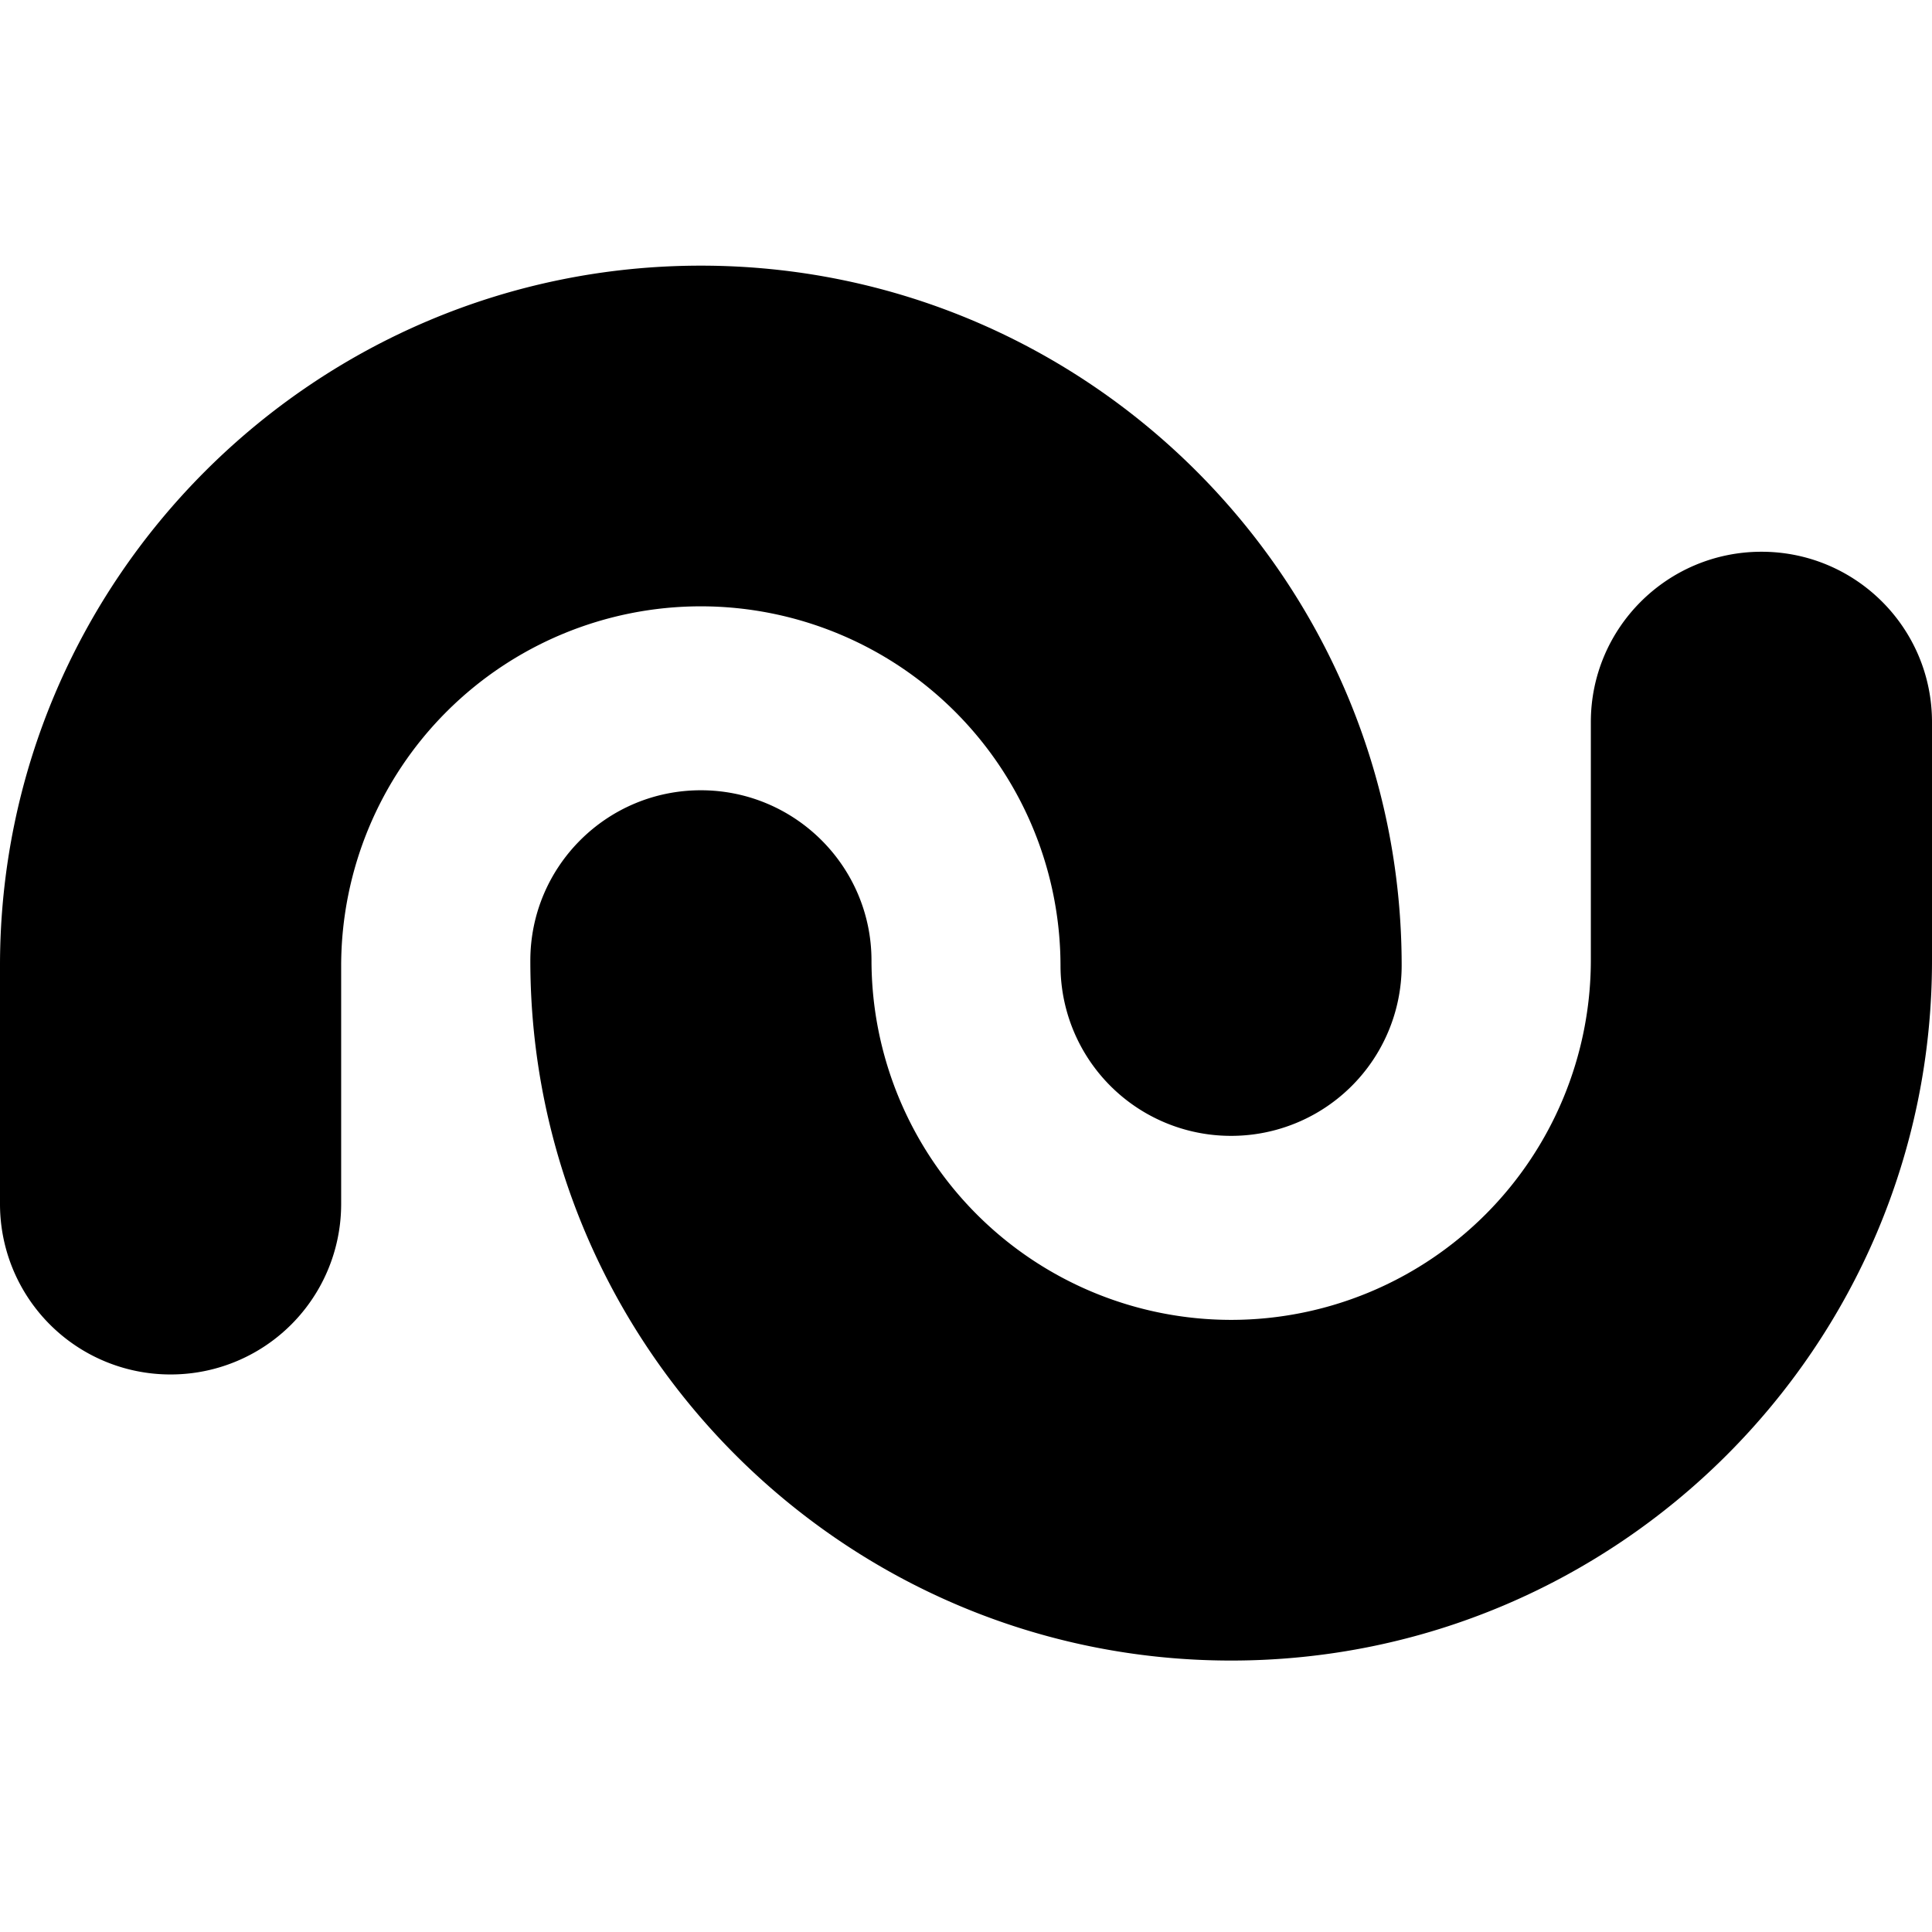 <svg fill="currentColor" fill-rule="evenodd" height="1em" style="flex:none;line-height:1" viewBox="0 0 24 24" width="1em" xmlns="http://www.w3.org/2000/svg"><title>Magic</title><path d="M15.294 20.628c-4.8 0-8.706-3.9-8.706-8.695 0-1.168.948-2.116 2.118-2.116s2.12.948 2.12 2.116a4.47 4.47 0 004.468 4.463 4.47 4.47 0 004.468-4.463V8.97c0-1.169.95-2.116 2.12-2.116C23.051 6.854 24 7.8 24 8.97v2.963c0 4.794-3.906 8.695-8.706 8.695z"></path><path d="M2.119 17.074A2.117 2.117 0 010 14.958v-2.964C0 7.2 3.906 3.3 8.706 3.3c4.8 0 8.706 3.9 8.706 8.694a2.117 2.117 0 01-2.118 2.116 2.117 2.117 0 01-2.12-2.116 4.47 4.47 0 00-4.468-4.462 4.47 4.47 0 00-4.468 4.462v2.964a2.117 2.117 0 01-2.12 2.116z"></path></svg>